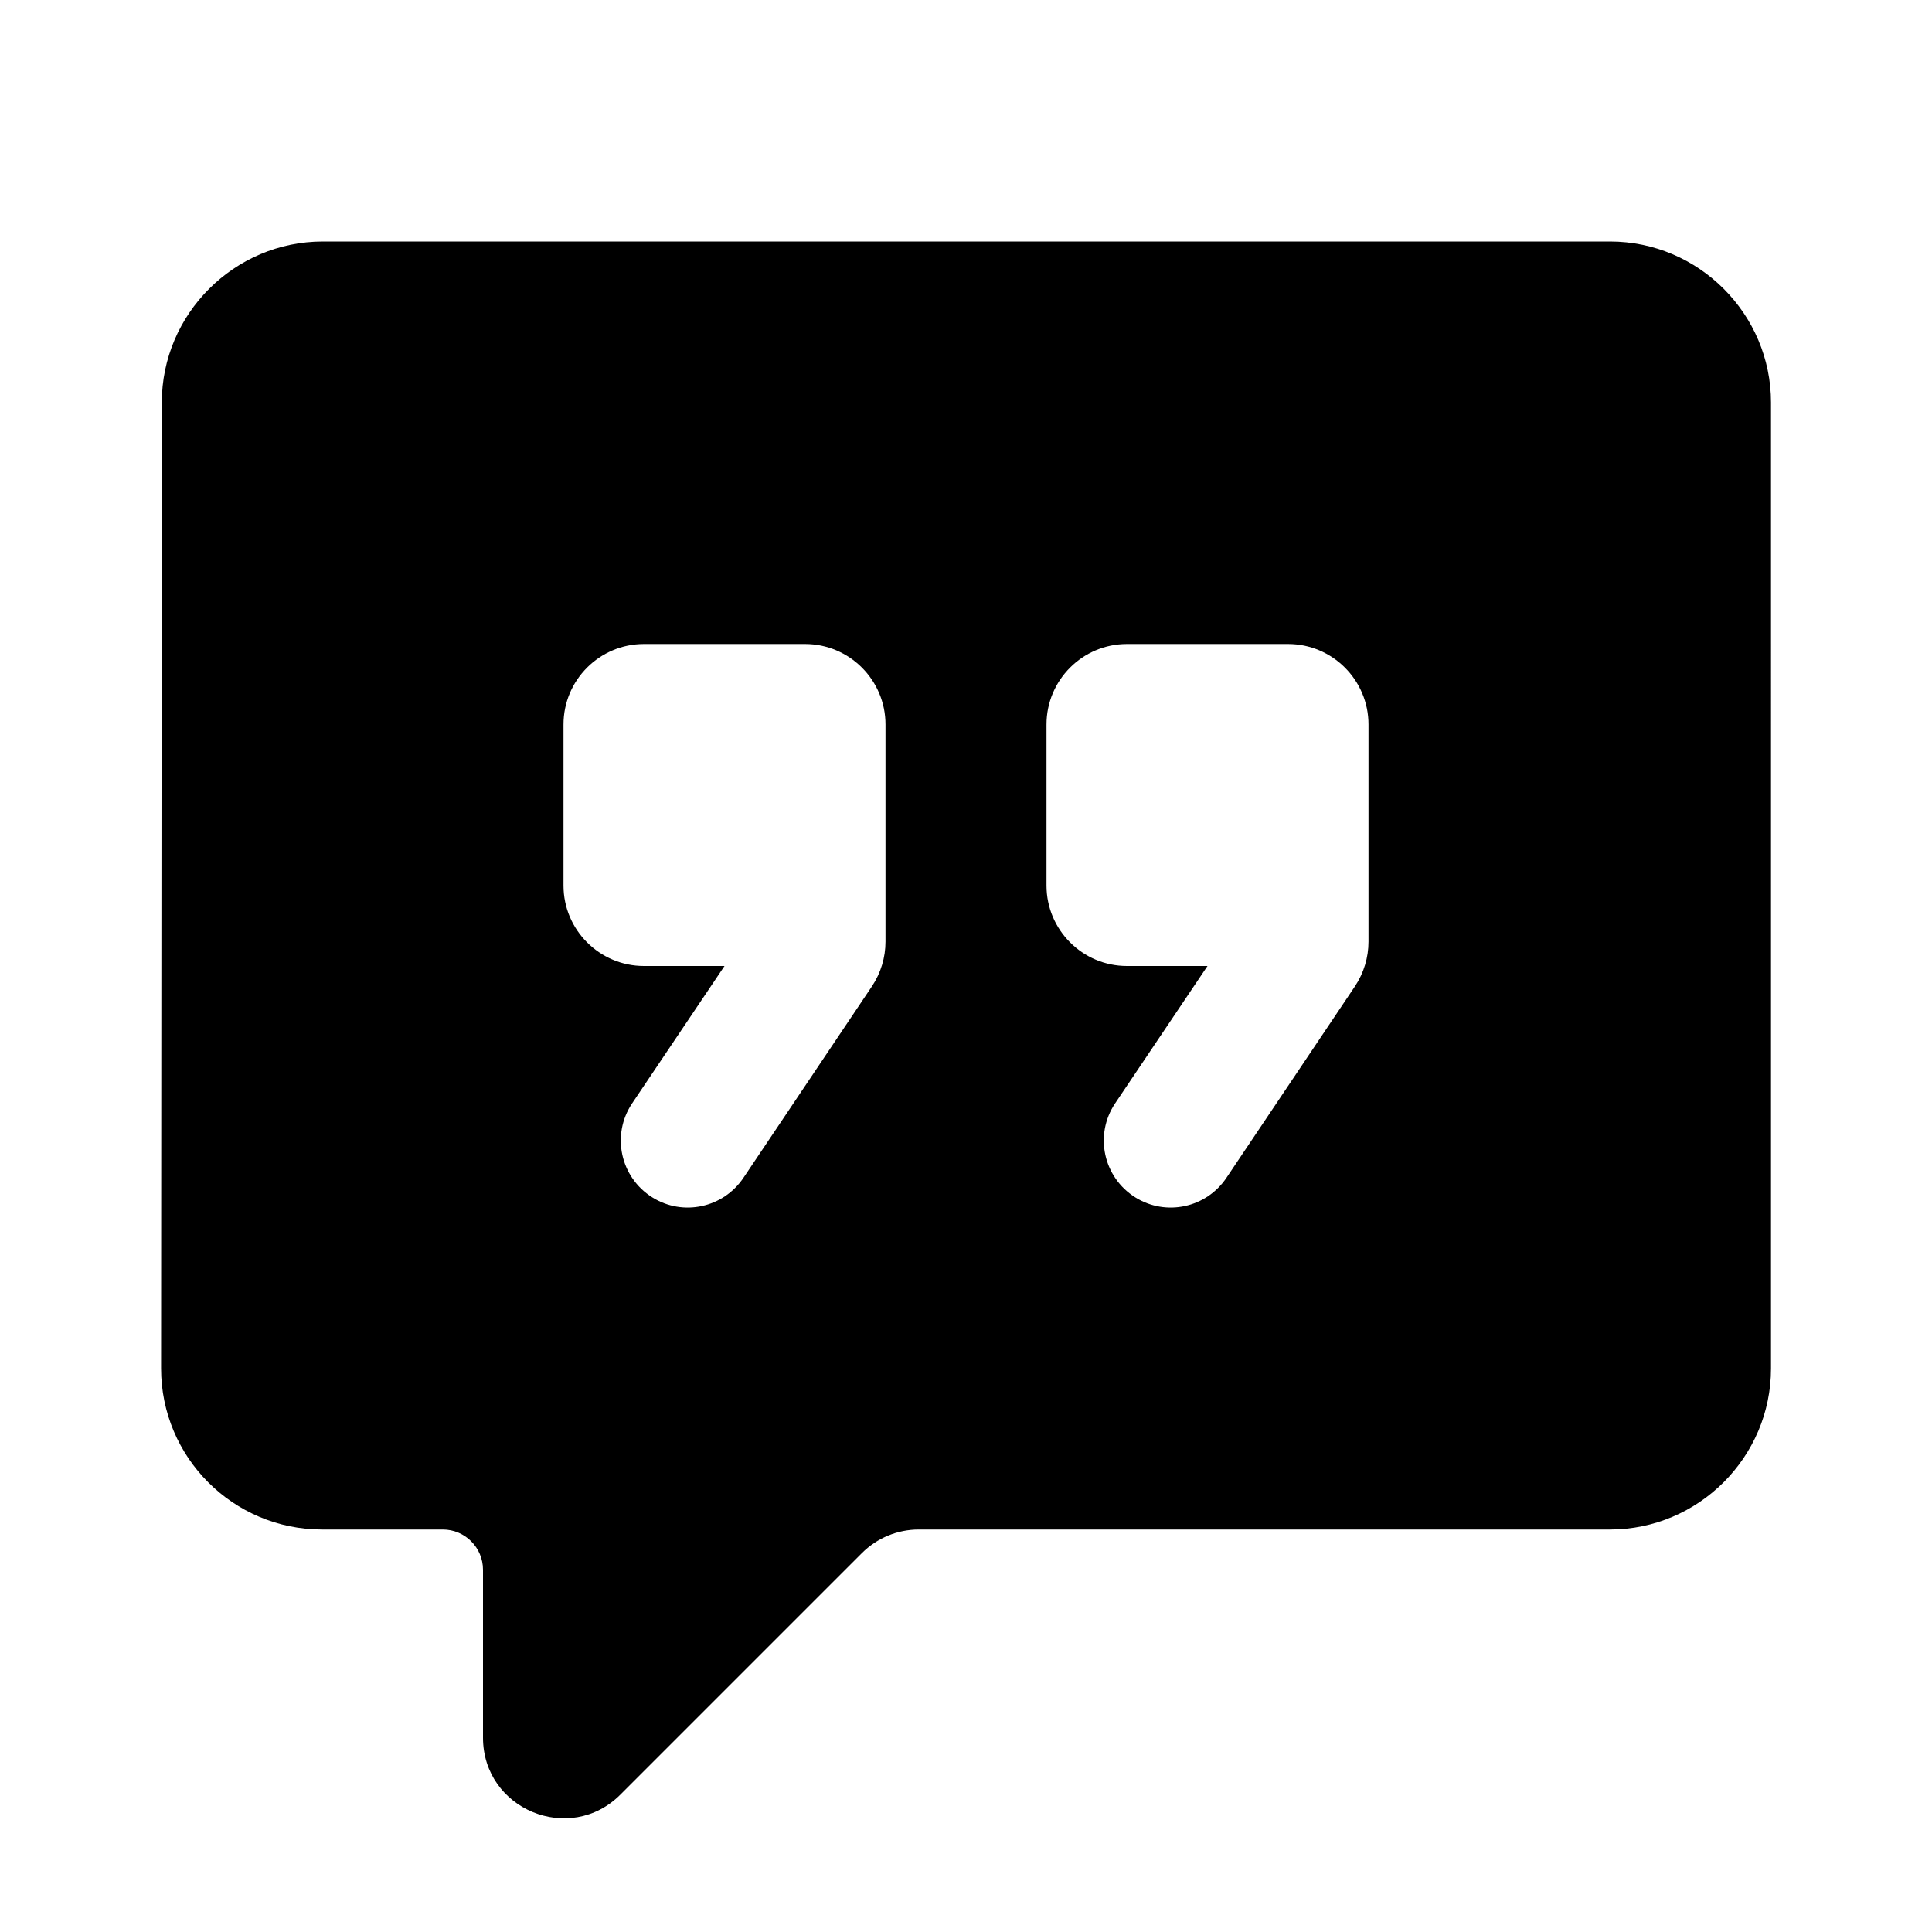 <svg xmlns="http://www.w3.org/2000/svg" viewBox="0 0 24 24"><path d="M20,3H4.011C2.911,3,2.01,3.9,2.01,5L2.001,16.999c0,1.105,0.895,2.001,2,2.001H5.5C5.776,19,6,19.224,6,19.5v2.086 c0,0.891,1.077,1.337,1.707,0.707l3-3C10.895,19.105,11.149,19,11.414,19H20c1.1,0,2-0.9,2-2V5C22,3.9,21.1,3,20,3z M11,11.697 c0,0.197-0.058,0.39-0.168,0.555l-1.596,2.378c-0.25,0.374-0.752,0.483-1.133,0.244c-0.398-0.249-0.512-0.777-0.251-1.167L9,12H8 c-0.552,0-1-0.448-1-1V9c0-0.552,0.448-1,1-1h2c0.552,0,1,0.448,1,1V11.697z M17,11.697c0,0.197-0.058,0.39-0.168,0.555 l-1.596,2.378c-0.25,0.374-0.752,0.483-1.133,0.244c-0.398-0.249-0.512-0.777-0.251-1.167L15,12h-1c-0.552,0-1-0.448-1-1V9 c0-0.552,0.448-1,1-1h2c0.552,0,1,0.448,1,1V11.697z"/></svg>